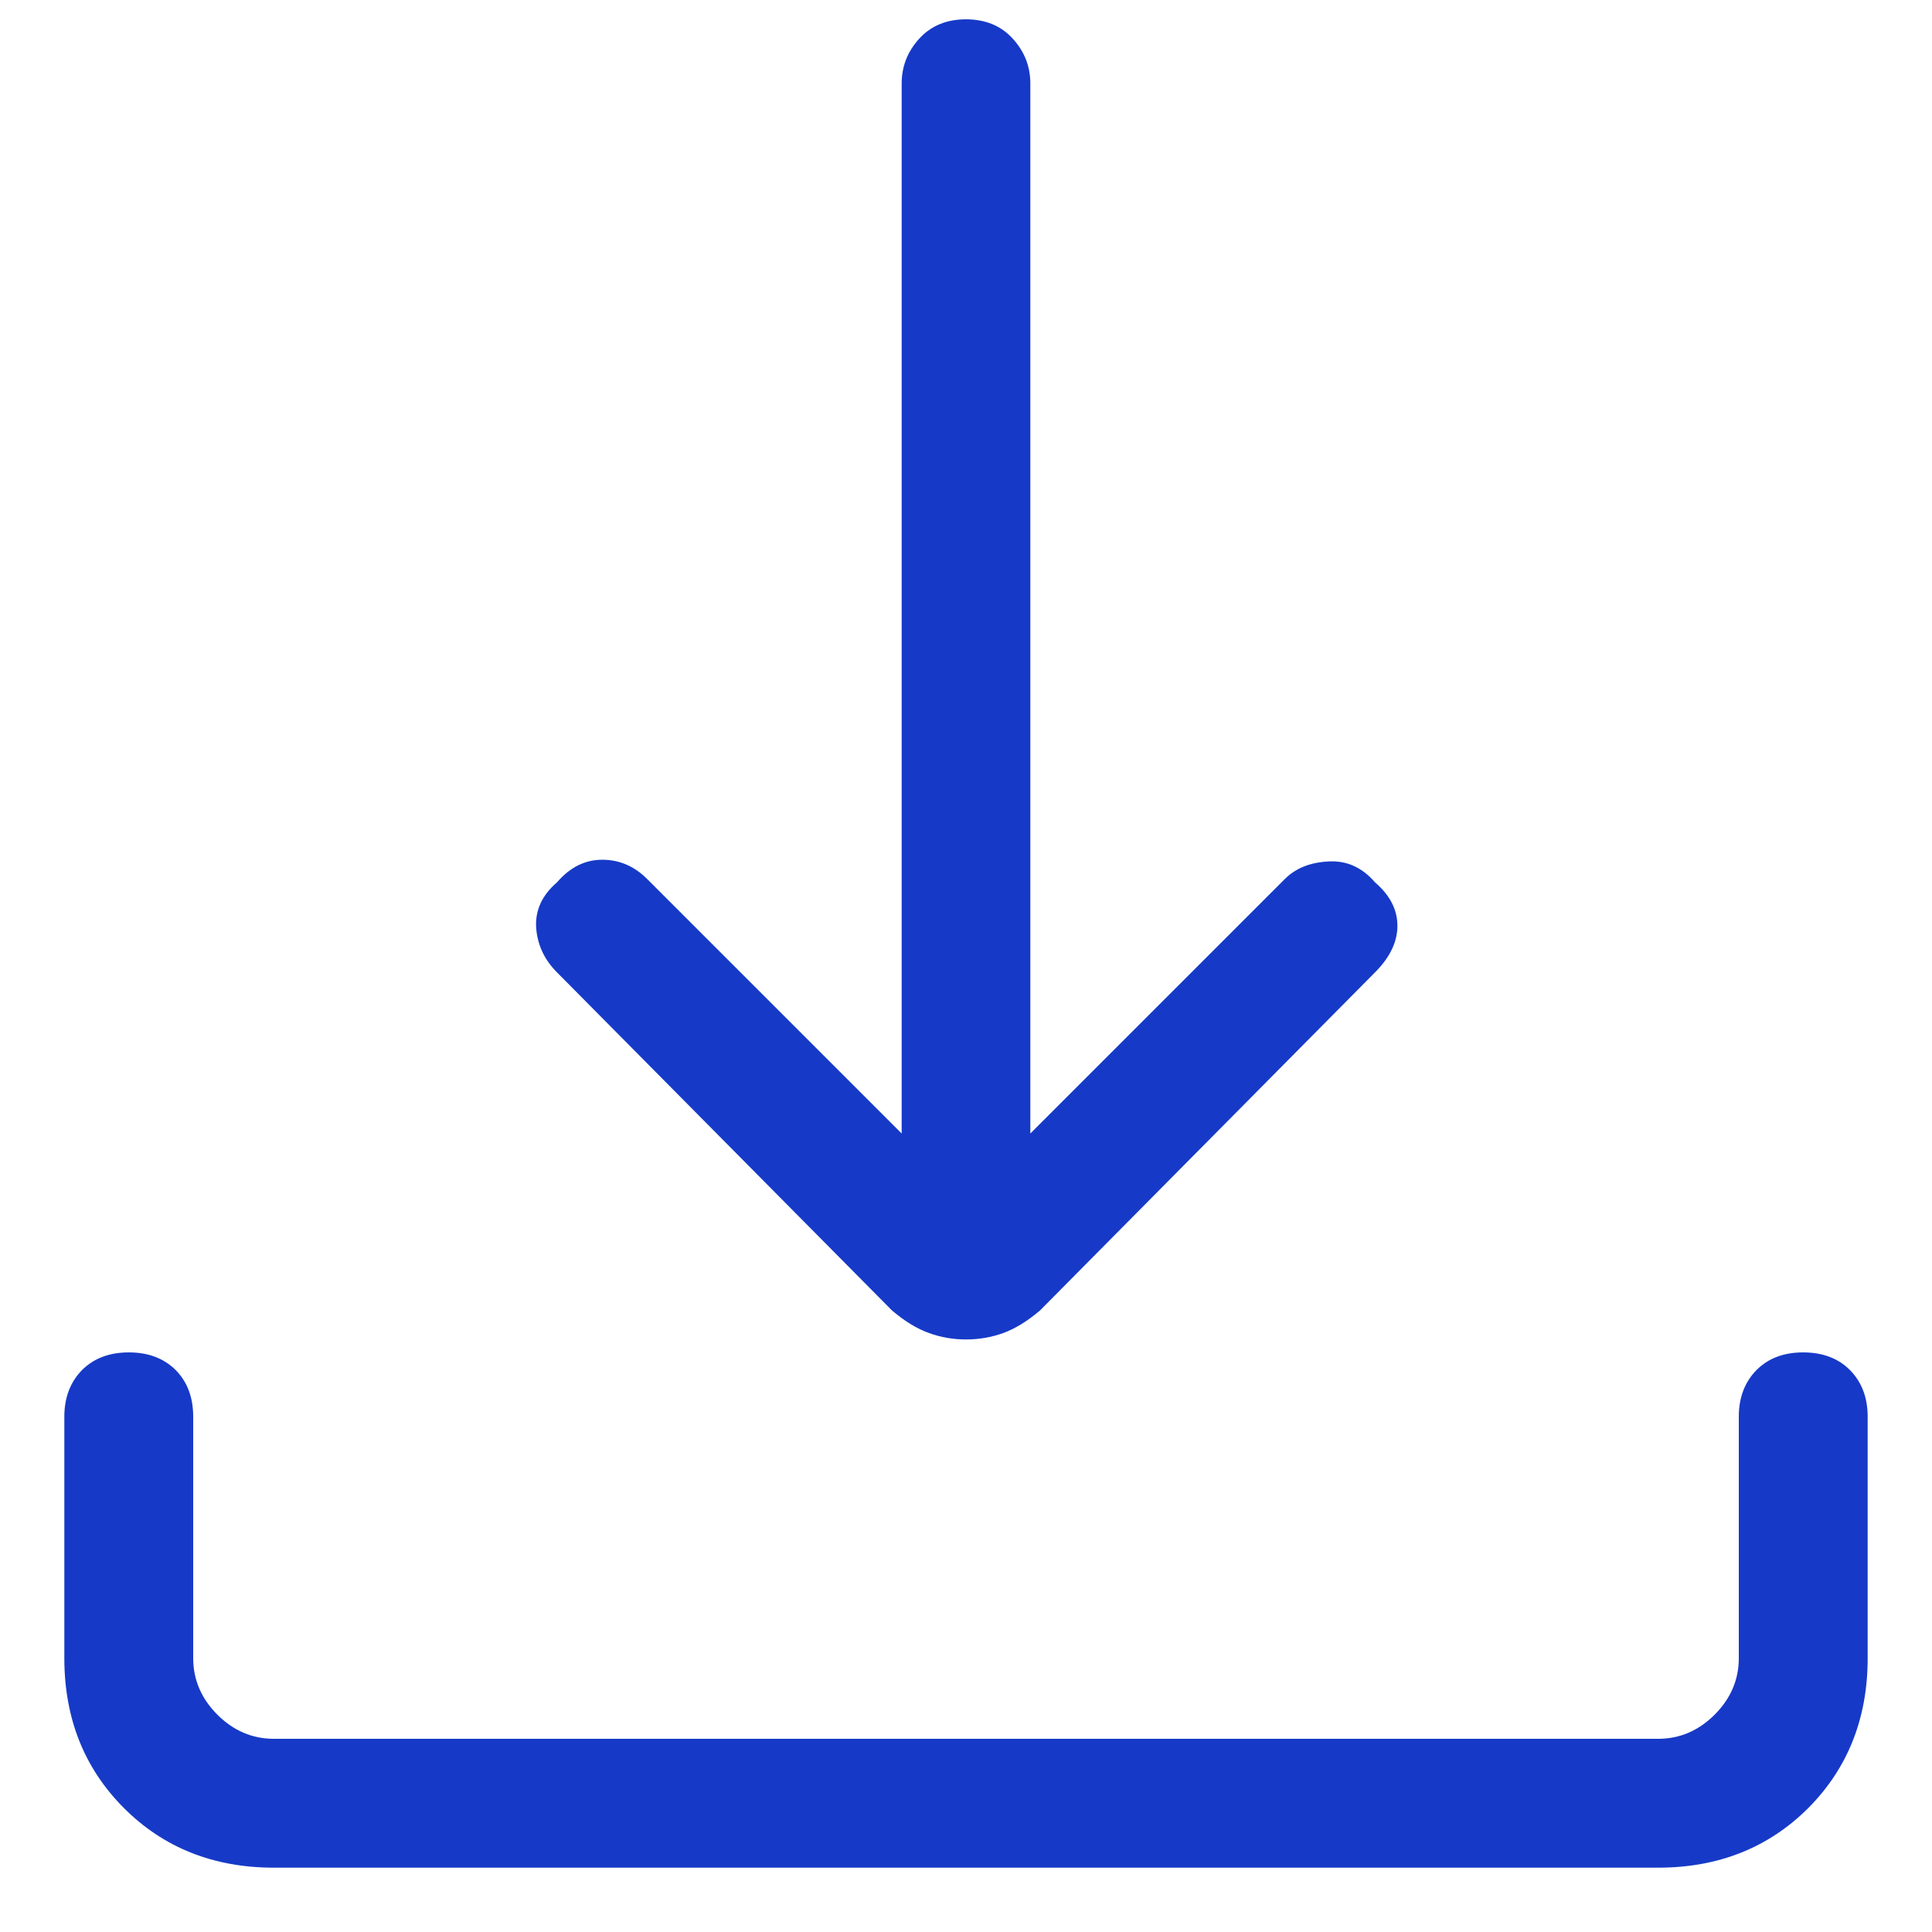 <svg width="10" height="10" viewBox="0 0 10 10" fill="none" xmlns="http://www.w3.org/2000/svg">
<path d="M5 6.933C4.933 6.933 4.87 6.922 4.809 6.9C4.747 6.878 4.683 6.839 4.617 6.783L2.883 5.033C2.817 4.967 2.781 4.889 2.775 4.8C2.77 4.711 2.806 4.633 2.883 4.567C2.95 4.489 3.028 4.45 3.117 4.45C3.206 4.45 3.283 4.483 3.35 4.55L4.667 5.867V0.433C4.667 0.344 4.697 0.267 4.758 0.2C4.819 0.133 4.9 0.1 5 0.1C5.1 0.1 5.181 0.133 5.242 0.2C5.303 0.267 5.333 0.344 5.333 0.433V5.867L6.65 4.55C6.706 4.494 6.78 4.464 6.875 4.459C6.969 4.453 7.05 4.489 7.117 4.567C7.194 4.633 7.233 4.708 7.233 4.792C7.233 4.875 7.194 4.956 7.117 5.033L5.383 6.783C5.317 6.839 5.253 6.878 5.192 6.9C5.131 6.922 5.067 6.933 5 6.933ZM1.417 9.667C1.106 9.667 0.847 9.564 0.642 9.359C0.436 9.153 0.333 8.894 0.333 8.583V7.333C0.333 7.233 0.364 7.153 0.425 7.091C0.486 7.03 0.567 7 0.667 7C0.767 7 0.847 7.03 0.909 7.091C0.97 7.153 1 7.233 1 7.333V8.583C1 8.694 1.042 8.792 1.125 8.875C1.208 8.958 1.306 9 1.417 9H8.583C8.694 9 8.792 8.958 8.875 8.875C8.958 8.792 9 8.694 9 8.583V7.333C9 7.233 9.031 7.153 9.092 7.091C9.153 7.03 9.233 7 9.333 7C9.433 7 9.514 7.03 9.575 7.091C9.636 7.153 9.667 7.233 9.667 7.333V8.583C9.667 8.894 9.564 9.153 9.359 9.359C9.153 9.564 8.894 9.667 8.583 9.667H1.417Z" fill="#163AC7"/>
</svg>
